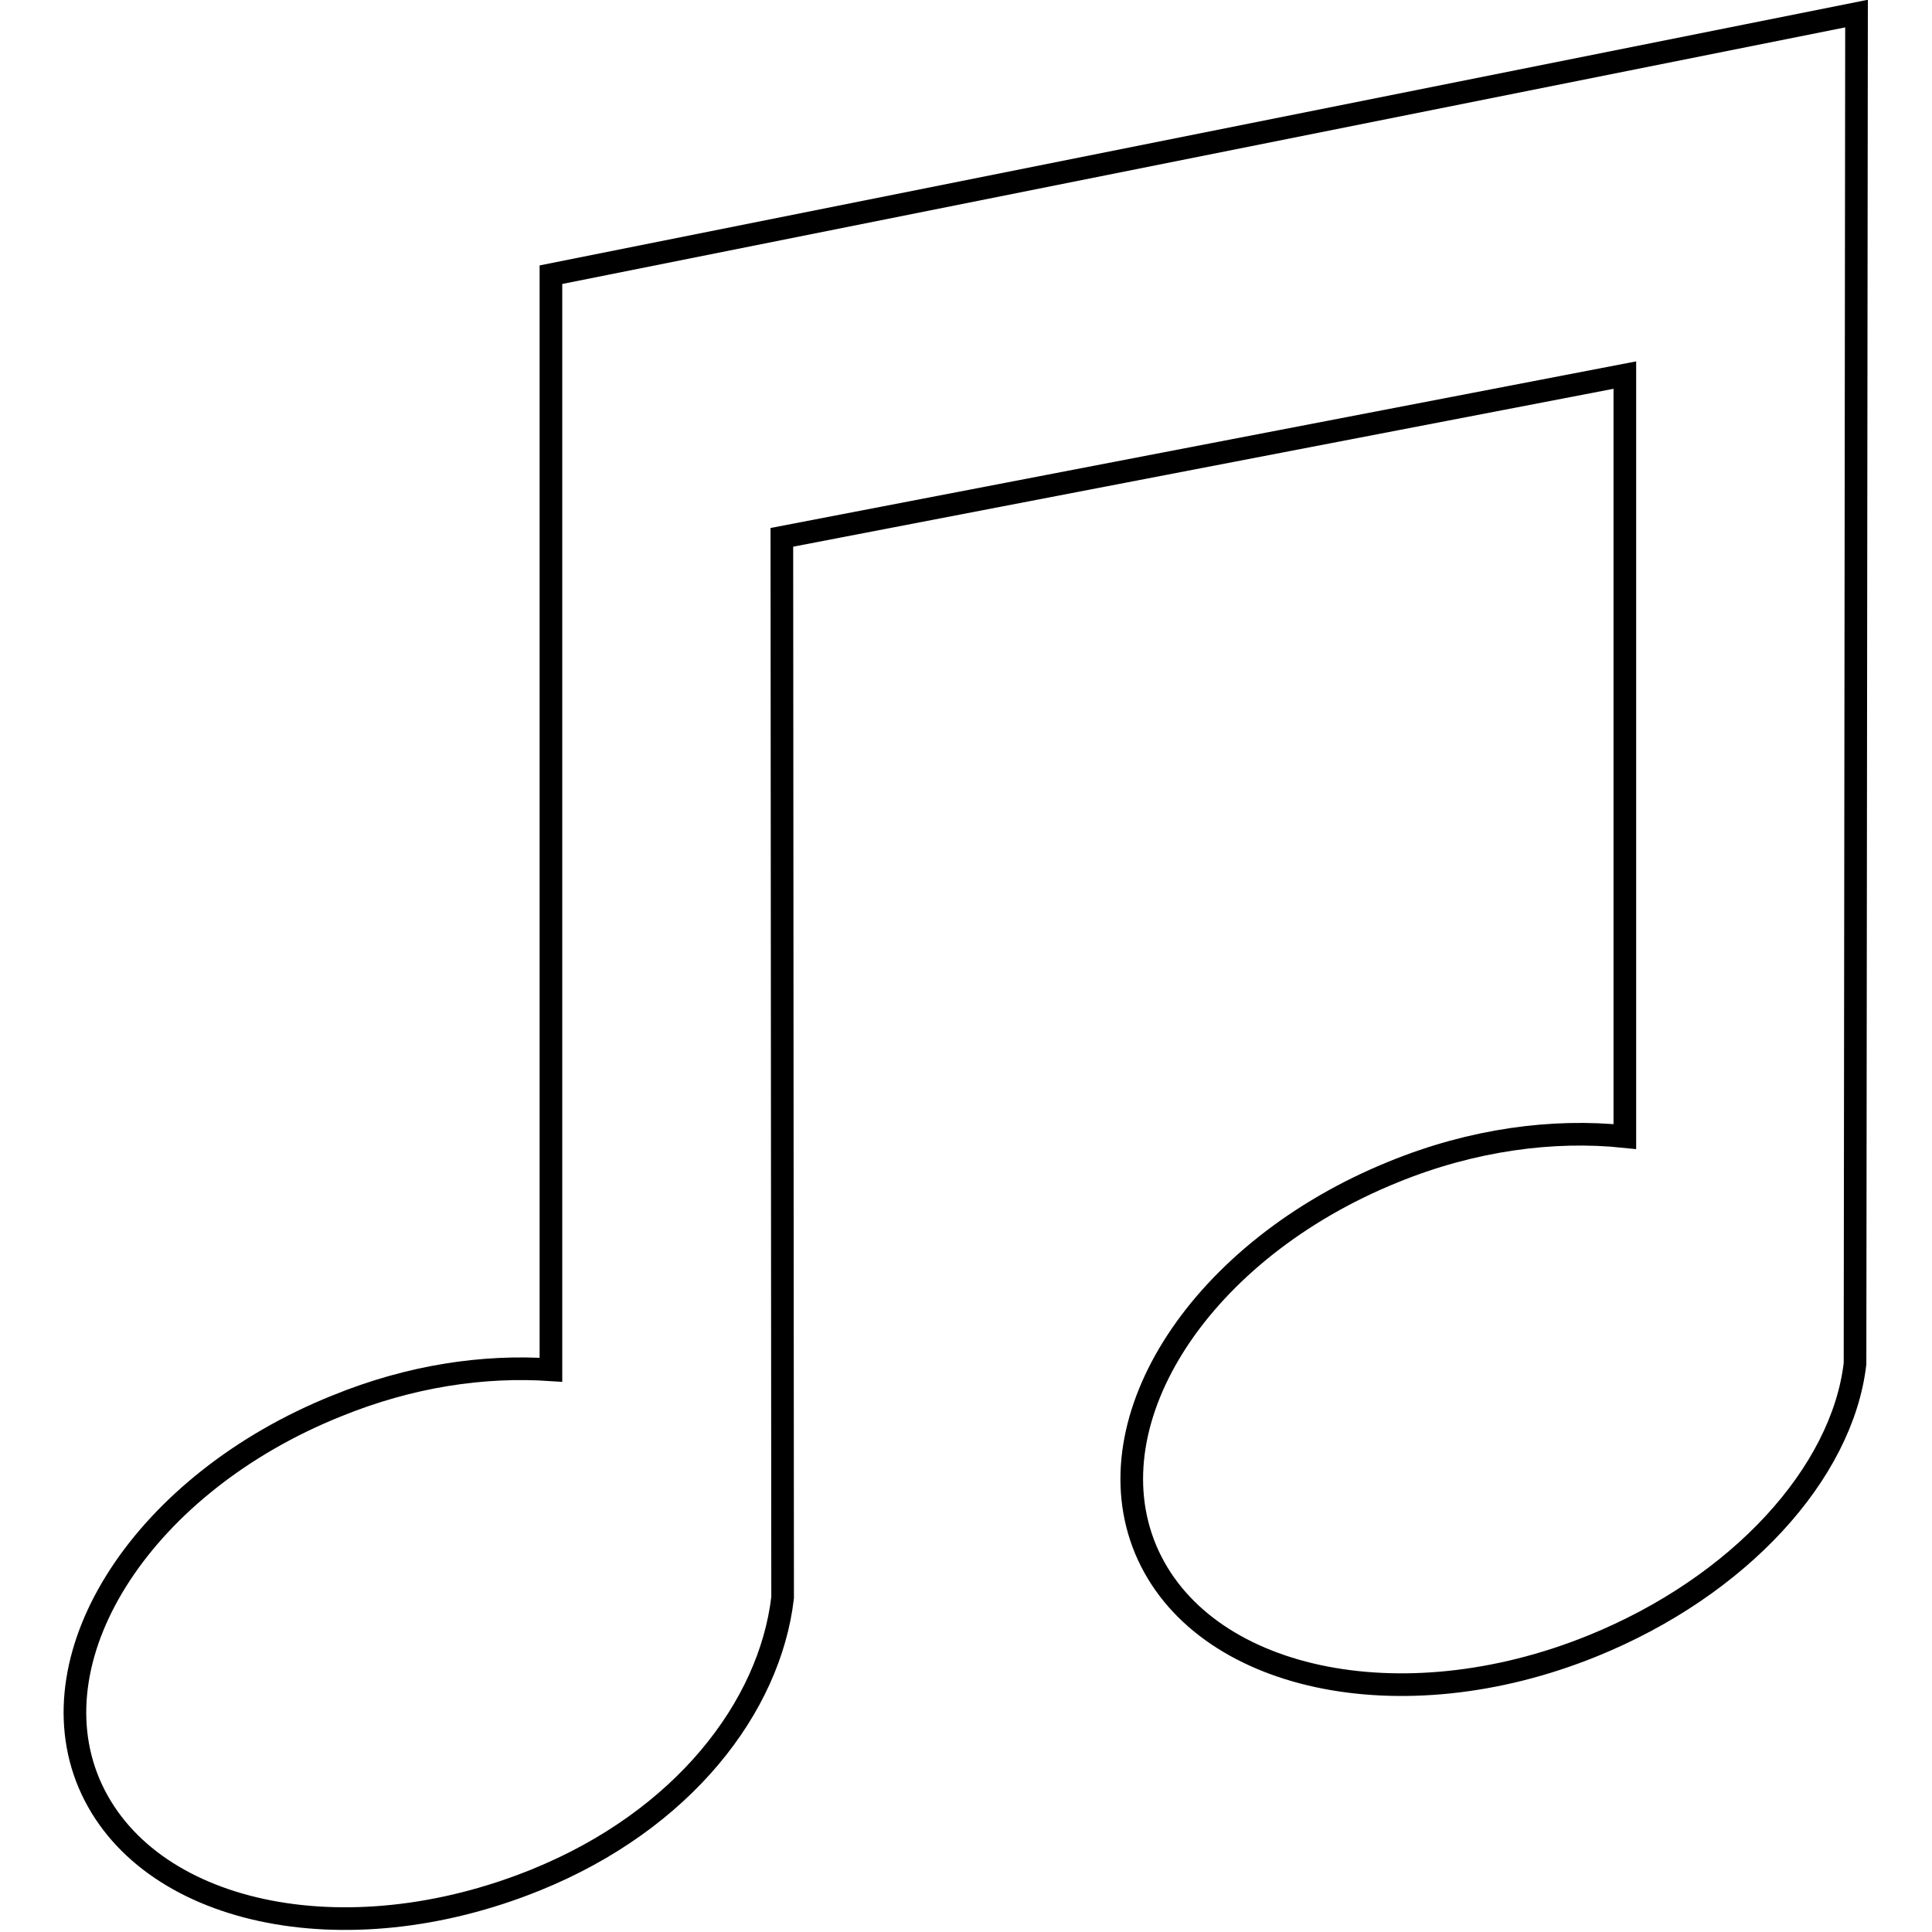 <?xml version="1.0" encoding="utf-8"?>
<!-- Svg Vector Icons : http://www.onlinewebfonts.com/icon -->
<!DOCTYPE svg PUBLIC "-//W3C//DTD SVG 1.1//EN" "http://www.w3.org/Graphics/SVG/1.1/DTD/svg11.dtd">
<svg version="1.1" xmlns="http://www.w3.org/2000/svg" xmlns:xlink="http://www.w3.org/1999/xlink" x="0px" y="0px" viewBox="0 0 256 256" enable-background="new 0 0 256 256" xml:space="preserve">
<g><g><path stroke-width="3" fill-opacity="0" stroke="#000000"  d="M73,36.4v145.1c-8.9-0.6-18.6,0.8-28.4,4.8c-25.4,10.2-40.1,32.7-32.8,50c7.4,17.4,33.8,23.1,59.2,12.8c19.5-7.9,31-22.9,32.7-37.4l-0.1-140.5l111.7-21.5v100.9c-9.5-1-20.2,0.4-30.7,4.7c-25.4,10.3-40,32.7-32.8,50c7.3,17.4,33.8,23.1,59.2,12.8c19.5-7.9,33.1-22.9,34.8-37.4L246,1.8L73,36.4L73,36.4z"/></g></g>
</svg>